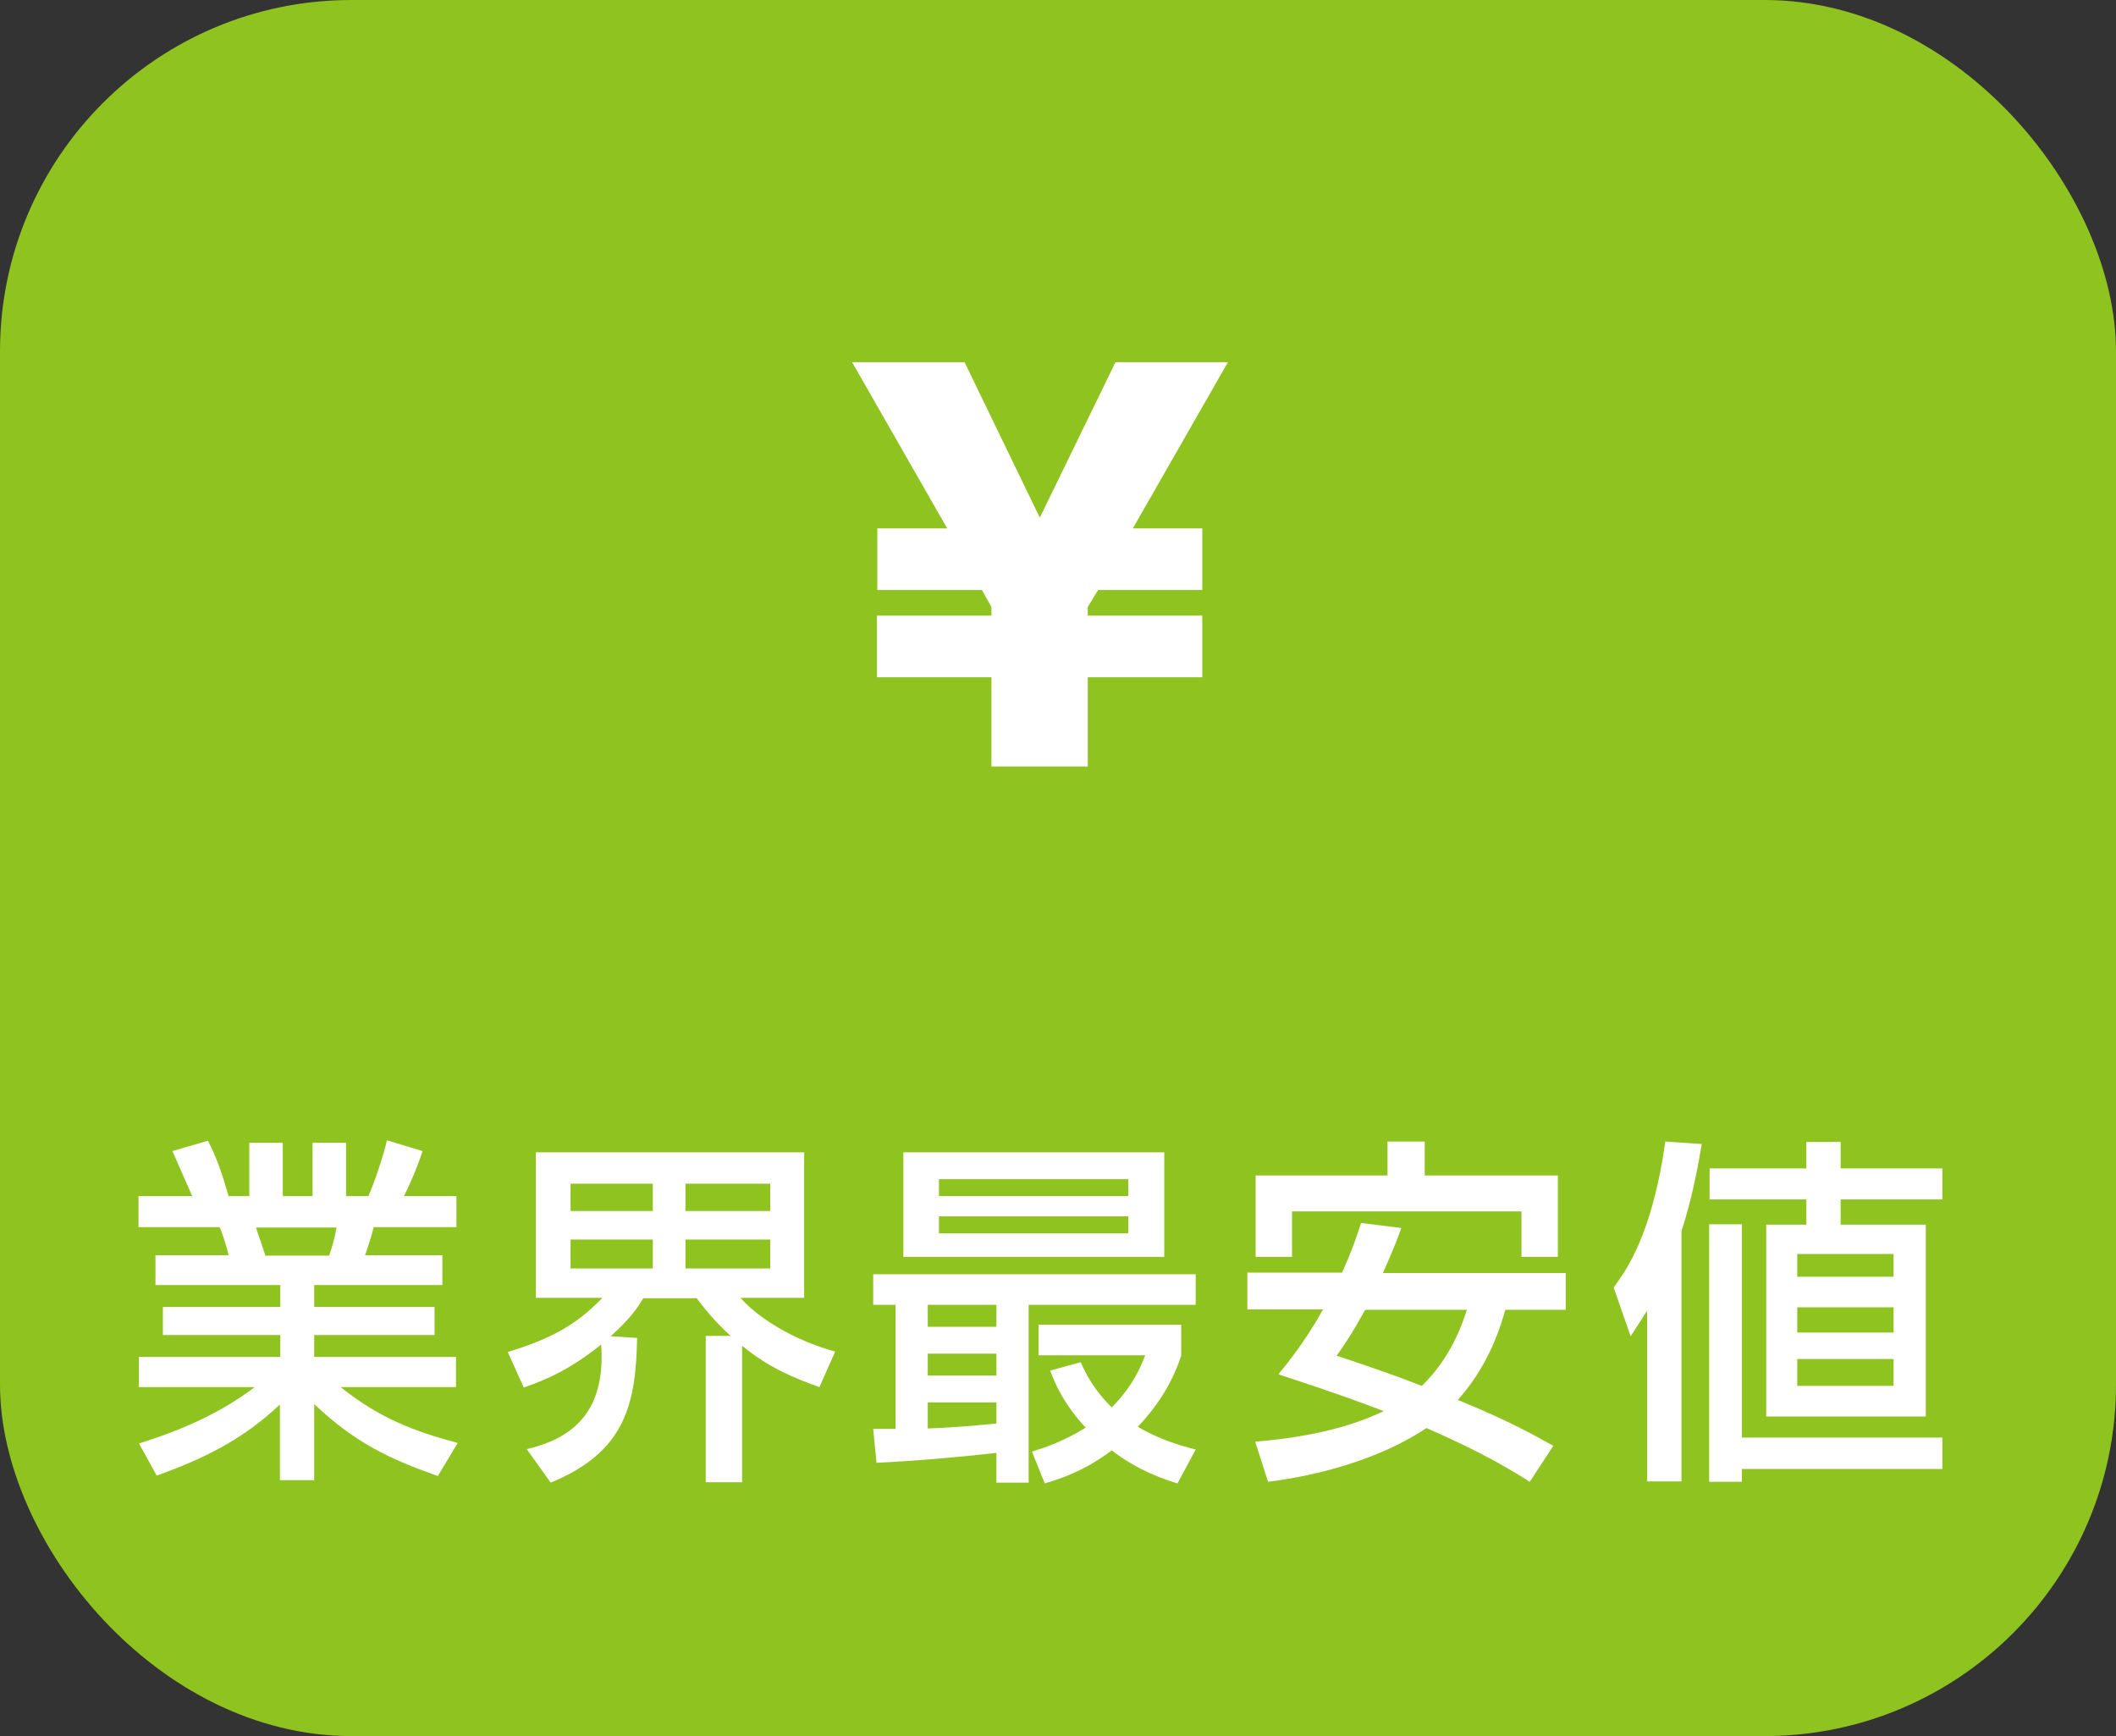 <svg viewBox="0 0 51.18 41.99" xmlns="http://www.w3.org/2000/svg"><rect x="0" y="0" width="51.18" height="41.99" fill="#333333" stroke="none"/><rect fill="#8fc31f" height="41.99" rx="8.5" width="51.18"/><g fill="#fff"><path d="m3.37 34.91c.82-.26 1.84-.64 2.79-1.36h-2.8v-.73h3.42v-.53h-2.84v-.68h2.84v-.53h-3.02v-.72h1.77c-.02-.1-.14-.52-.22-.68h-1.96v-.75h1.3c-.06-.13-.32-.73-.48-1.09l.86-.25c.21.41.33.76.5 1.34h.5v-1.29h.81v1.29h.72v-1.29h.81v1.29h.54c.16-.36.36-.97.45-1.35l.86.26c-.02.08-.21.62-.45 1.09h1.27v.75h-2c-.02.1-.17.58-.21.68h1.87v.72h-3.1v.53h2.91v.68h-2.91v.53h3.43v.73h-2.79c.91.73 1.74 1.06 2.83 1.35l-.48.8c-1.16-.41-2-.8-2.99-1.74v1.84h-.83v-1.83c-.92.87-1.87 1.32-2.98 1.72l-.43-.78zm2.82-5.22c.04.11.2.59.23.68h1.54c.07-.2.13-.4.18-.68z"/><path d="m12.74 35.05c1.07-.25 1.92-.87 1.8-2.53-.76.61-1.33.85-1.87 1.04l-.39-.86c1.12-.34 1.69-.69 2.29-1.31h-1.61v-3.52h6.49v3.52h-1.54c.42.48 1.27 1.02 2.29 1.3l-.38.86c-.61-.22-1.21-.46-1.87-1v3.3h-.88v-3.54h.6c-.43-.4-.62-.65-.82-.91h-1.29c-.13.21-.29.47-.79.92l.64.04c-.03 1.61-.29 2.76-2.09 3.5zm1.06-6.42v.66h1.99v-.66zm0 1.35v.7h1.99v-.7zm2.78-1.35v.66h2.05v-.66zm0 1.35v.7h2.05v-.7z"/><path d="m21.12 34.56h.54v-3h-.54v-.74h7.8v.74h-4.04v4.3h-.78v-.72c-.49.06-1.81.19-2.9.24zm.73-6.69h6.31v2.53h-6.31zm.59 3.69v.53h1.66v-.53zm0 1.18v.53h1.66v-.53zm1.66 1.18h-1.66v.63c.5-.02.84-.04 1.66-.12zm-1.39-5.4v.41h4.58v-.41zm0 .9v.41h4.58v-.41zm3.43 3.53c.12.26.3.65.75 1.09.51-.51.71-1 .81-1.26h-2.58v-.74h3.45v.75c-.11.32-.34.97-1.05 1.72.5.29.94.43 1.4.55l-.44.82c-.35-.11-.97-.32-1.59-.8-.69.52-1.27.69-1.62.8l-.31-.77c.31-.1.73-.23 1.3-.58-.56-.6-.75-1.1-.86-1.38l.73-.2z"/><path d="m33.89 29.71c-.08.23-.16.44-.44 1.08h4.42v.89h-1.46c-.23.82-.58 1.54-1.15 2.18 1.21.49 1.92.89 2.31 1.11l-.57.87c-.38-.24-1.11-.7-2.5-1.3-.27.18-1.5 1-3.83 1.3l-.31-.97c1.66-.14 2.56-.48 3.11-.74-.5-.19-1.17-.44-2.55-.89.23-.28.66-.81 1.08-1.57h-1.83v-.89h2.29c.26-.58.36-.89.46-1.2l.97.12zm-3.52-1.28h3.19v-.82h.9v.82h3.22v1.97h-.88v-1.1h-5.55v1.1h-.88zm2.65 3.25c-.35.63-.5.84-.69 1.11.72.24 1.4.47 2.06.73.7-.68.97-1.47 1.09-1.84z"/><path d="m39.84 31.7c-.12.19-.21.33-.4.62l-.41-1.18c.3-.41.93-1.27 1.25-3.53l.88.06c-.09.55-.23 1.3-.49 2.11v6.05h-.83v-4.14zm3.85-4.08h.83v.64h2.46v.75h-2.46v.61h2.06v4.64h-3.86v-4.64h.97v-.61h-2.34v-.75h2.34zm3.29 7.15v.76h-4.85v.31h-.79v-6.23h.79v5.16zm-3.51-4.44v.55h2.33v-.55zm0 1.29v.61h2.33v-.61zm0 1.25v.65h2.33v-.65z"/><path d="m23.75 14.27h-2.53v-1.49h1.69l-2.3-4.02h2.72l1.82 3.76 1.83-3.76h2.72l-2.3 4.02h1.68v1.49h-2.52l-.25.41v.21h2.77v1.49h-2.77v2.16h-2.33v-2.16h-2.77v-1.49h2.77v-.21z"/></g></svg>